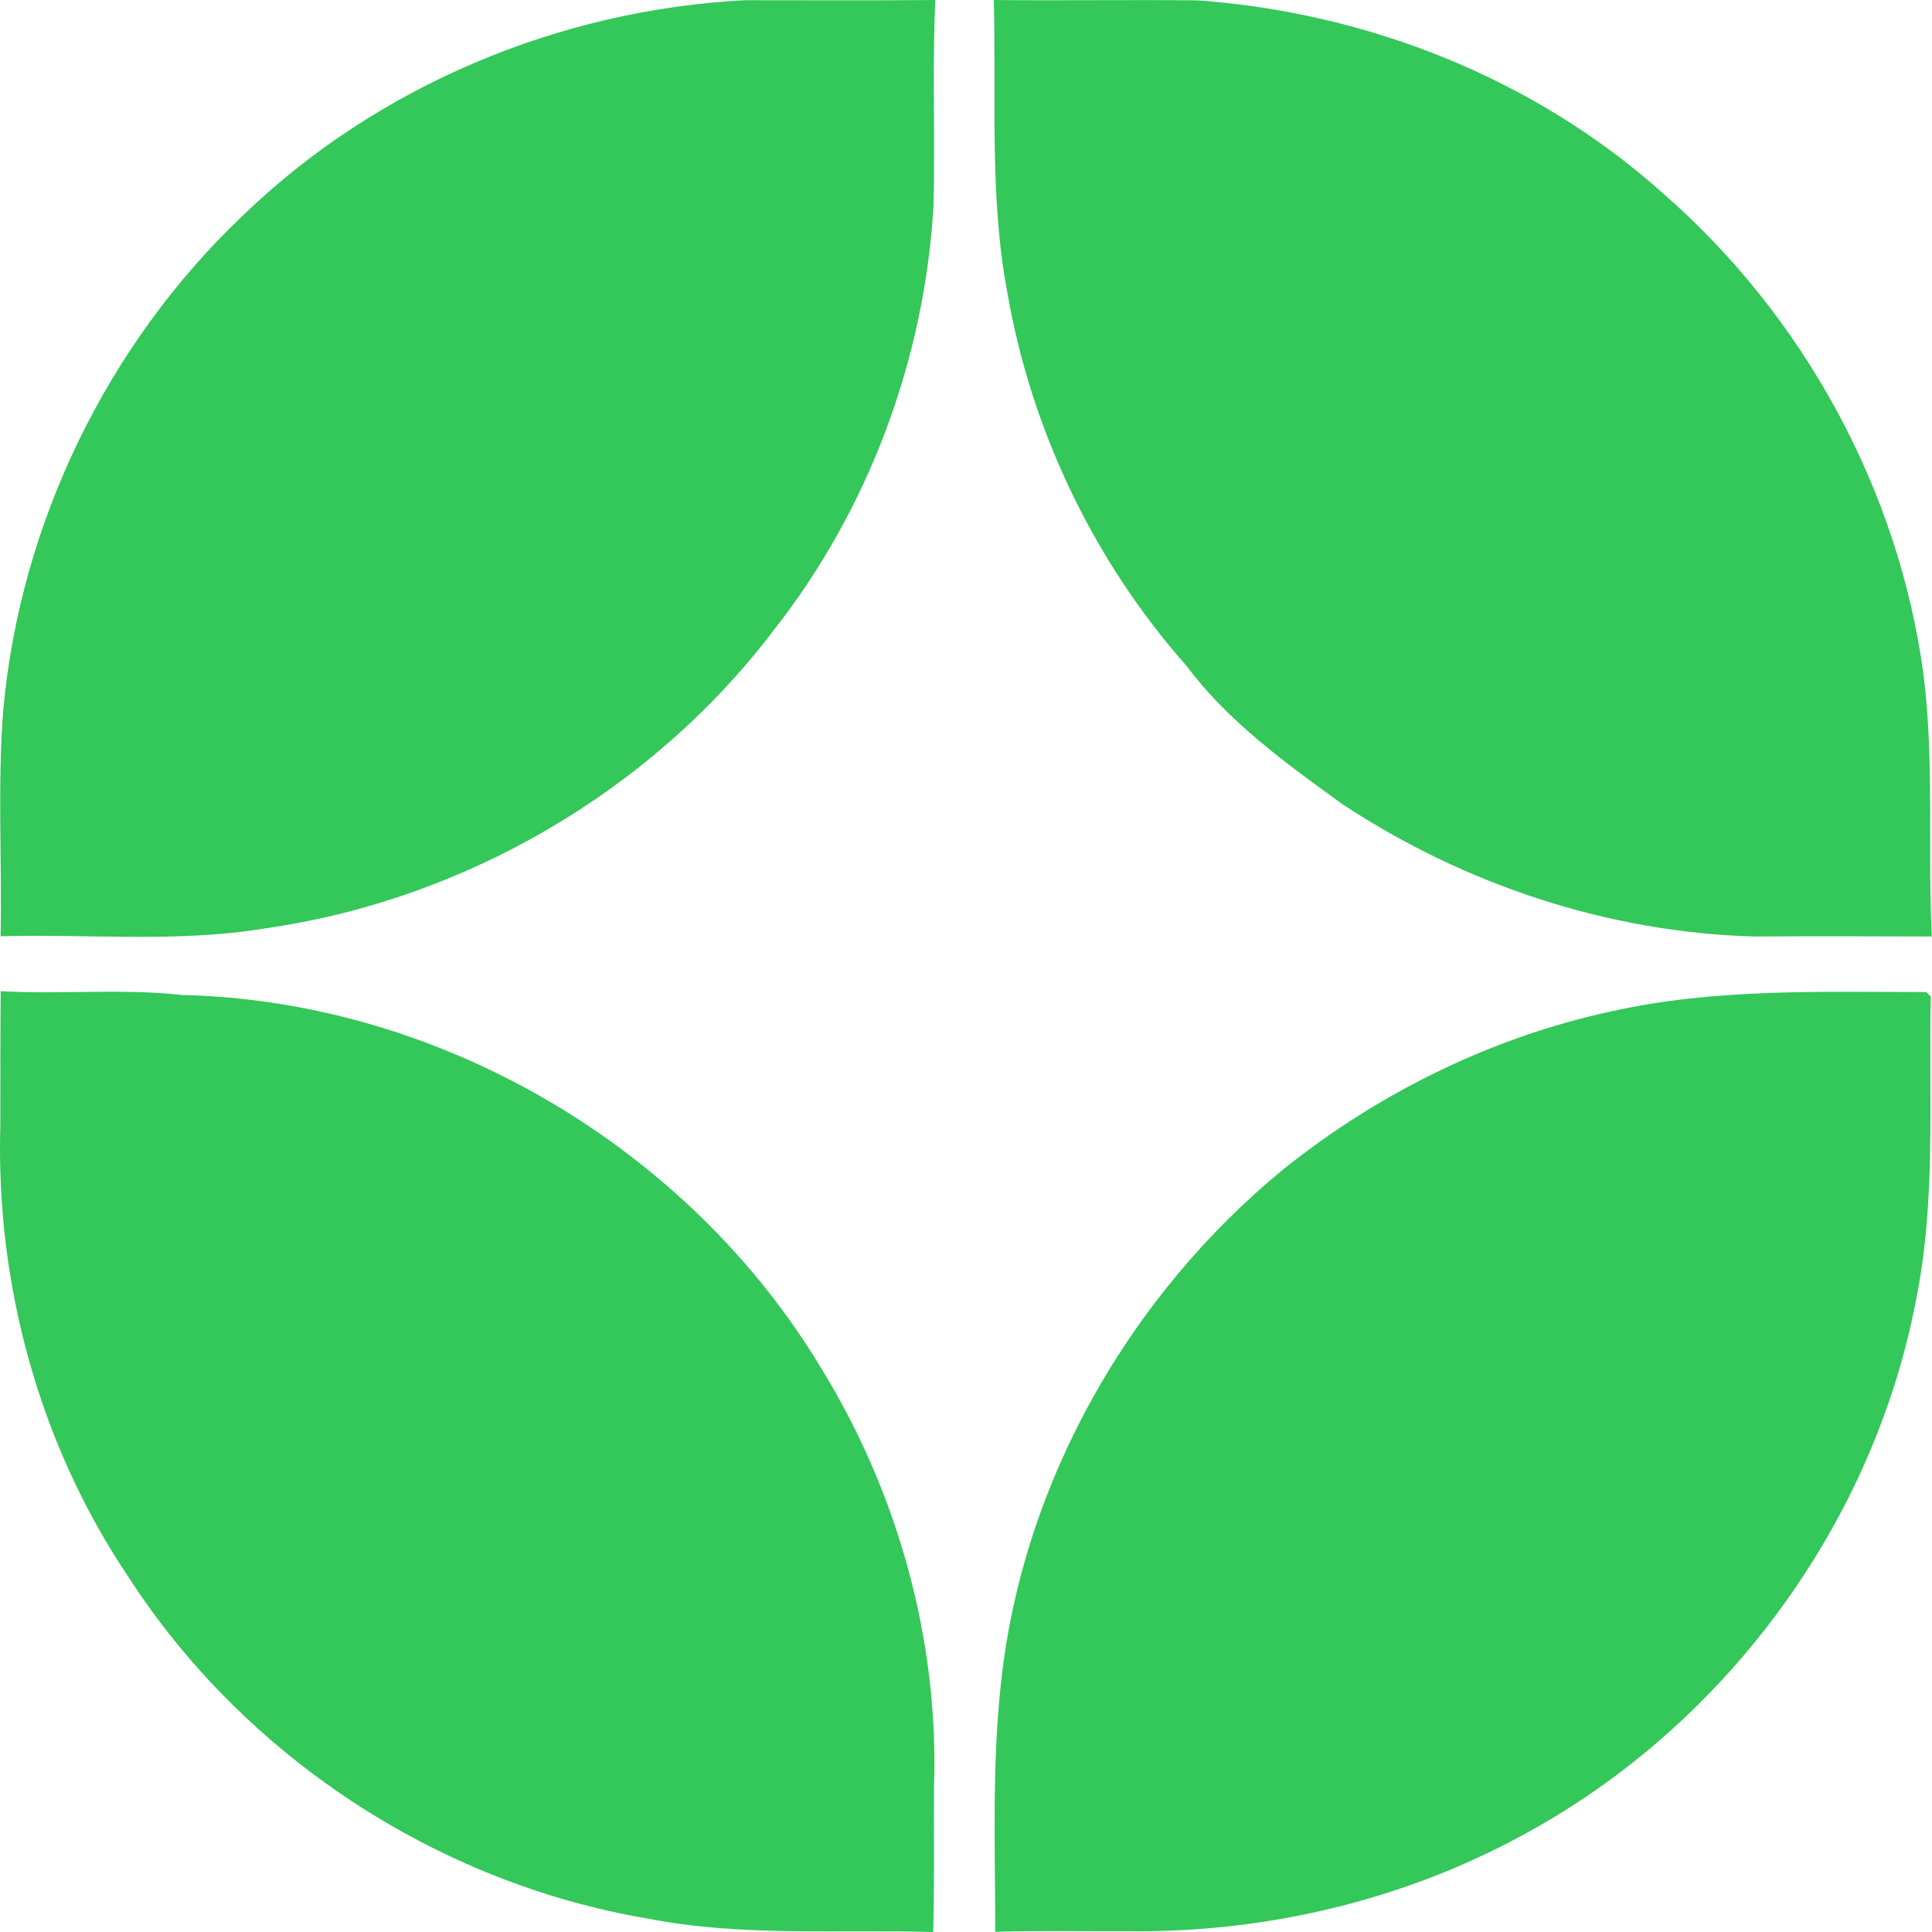<svg width="36" height="36" viewBox="0 0 36 36" fill="none" xmlns="http://www.w3.org/2000/svg">
<path d="M4.532 4.01C7.037 1.591 10.439 0.179 13.886 0.004C15.066 0.004 16.25 0.011 17.429 0C17.369 1.279 17.429 2.562 17.394 3.841C17.227 6.7 16.182 9.495 14.421 11.738C12.132 14.755 8.632 16.78 4.915 17.303C3.292 17.568 1.644 17.4 0.011 17.446C0.039 16.038 -0.049 14.627 0.061 13.222C0.38 9.739 2.006 6.403 4.532 4.01Z" fill="#34C759"/>
<path d="M18.518 0C19.782 0.014 21.047 -0.007 22.316 0.007C25.473 0.233 28.587 1.458 30.965 3.583C33.587 5.858 35.383 9.112 35.844 12.588C36.045 14.2 35.918 15.83 35.996 17.45C34.891 17.446 33.789 17.443 32.683 17.45C29.966 17.375 27.294 16.486 25.019 14.988C23.971 14.229 22.893 13.458 22.107 12.405C20.381 10.456 19.209 8.008 18.766 5.428C18.433 3.637 18.567 1.81 18.518 0Z" fill="#34C759"/>
<path d="M0.013 18.469C1.136 18.533 2.263 18.415 3.383 18.54C8.177 18.644 12.829 21.367 15.313 25.513C16.737 27.835 17.502 30.587 17.403 33.321C17.399 34.216 17.414 35.109 17.389 36.001C15.61 35.947 13.814 36.094 12.053 35.747C8.141 35.081 4.545 32.726 2.38 29.365C0.739 26.921 -0.079 23.937 0.006 20.988C0.006 20.146 0.006 19.307 0.013 18.469Z" fill="#34C759"/>
<path d="M30.017 18.847C31.945 18.413 33.932 18.485 35.892 18.485L35.977 18.571C35.935 20.445 36.08 22.34 35.708 24.193C34.925 28.349 32.204 32.061 28.544 34.1C26.265 35.383 23.65 36.014 21.046 35.985C20.213 35.988 19.377 35.971 18.545 35.996C18.545 34.444 18.481 32.885 18.654 31.341C19.058 27.604 21.057 24.125 23.93 21.774C25.709 20.355 27.799 19.327 30.017 18.847Z" fill="#34C759"/>
</svg>
